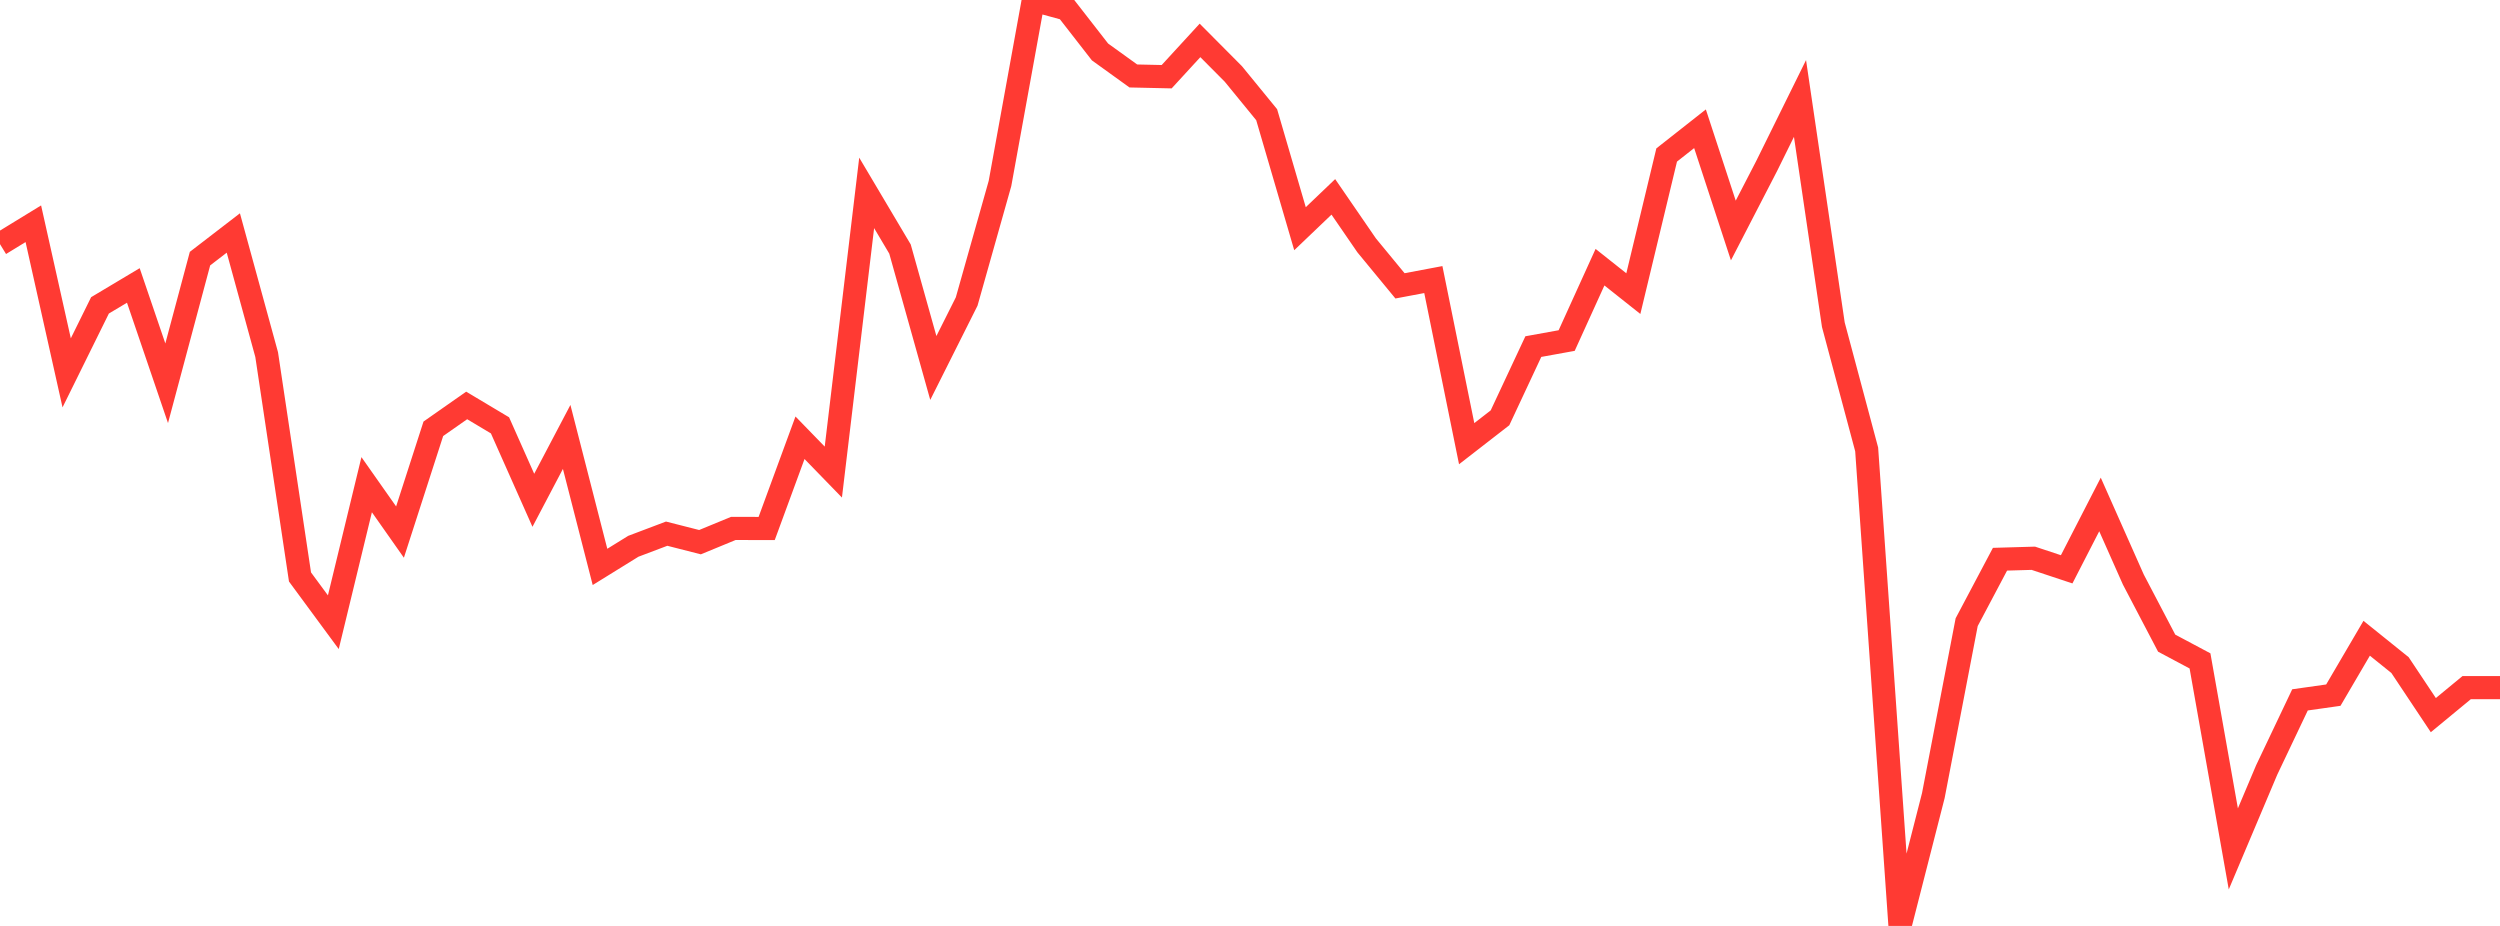 <?xml version="1.0" standalone="no"?>
<!DOCTYPE svg PUBLIC "-//W3C//DTD SVG 1.1//EN" "http://www.w3.org/Graphics/SVG/1.1/DTD/svg11.dtd">

<svg width="135" height="50" viewBox="0 0 135 50" preserveAspectRatio="none" 
  xmlns="http://www.w3.org/2000/svg"
  xmlns:xlink="http://www.w3.org/1999/xlink">


<polyline points="0.0, 13.184 1.8, 12.082 3.6, 20.134 5.4, 16.489 7.2, 15.414 9.0, 20.696 10.8, 13.966 12.6, 12.581 14.4, 19.15 16.2, 31.156 18.0, 33.6 19.8, 26.173 21.6, 28.732 23.4, 23.155 25.2, 21.894 27.0, 22.969 28.8, 27.016 30.6, 23.594 32.4, 30.613 34.2, 29.499 36.0, 28.818 37.8, 29.277 39.6, 28.535 41.4, 28.539 43.2, 23.639 45.0, 25.492 46.8, 10.416 48.6, 13.449 50.4, 19.871 52.2, 16.282 54.0, 9.905 55.8, 0.0 57.6, 0.492 59.4, 2.805 61.2, 4.102 63.0, 4.142 64.8, 2.182 66.6, 3.992 68.4, 6.194 70.2, 12.35 72.0, 10.631 73.8, 13.251 75.6, 15.436 77.4, 15.097 79.2, 23.959 81.0, 22.562 82.8, 18.716 84.6, 18.39 86.4, 14.428 88.2, 15.856 90.0, 8.37 91.8, 6.953 93.6, 12.447 95.4, 8.963 97.2, 5.317 99.0, 17.534 100.8, 24.268 102.6, 50.0 104.4, 42.96 106.2, 33.598 108.0, 30.198 109.8, 30.146 111.6, 30.743 113.4, 27.241 115.2, 31.295 117.0, 34.73 118.8, 35.689 120.6, 45.84 122.4, 41.58 124.2, 37.793 126.0, 37.538 127.8, 34.466 129.6, 35.914 131.4, 38.617 133.2, 37.132 135.0, 37.132" fill="none" stroke="#ff3a33" stroke-width="1.25"/>

</svg>
